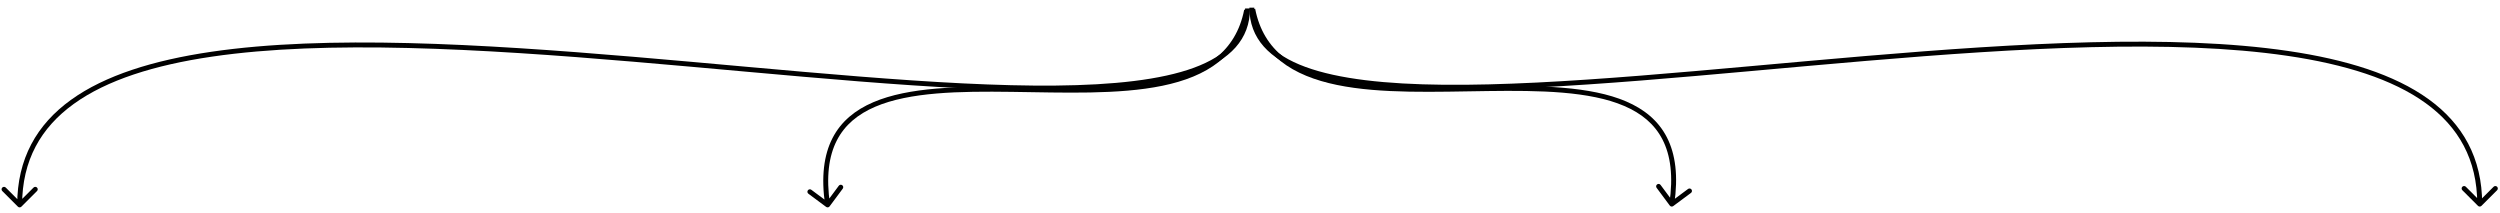 <svg xmlns="http://www.w3.org/2000/svg" fill="none" viewBox="0 44.552 1018 86.723" style="max-height: 500px" width="1018" height="86.723">
<path fill="black" d="M7.293 128.707C7.684 129.098 8.317 129.098 8.707 128.707L15.071 122.343C15.462 121.953 15.462 121.319 15.071 120.929C14.681 120.538 14.048 120.538 13.657 120.929L8 126.586L2.343 120.929C1.953 120.538 1.32 120.538 0.929 120.929C0.539 121.319 0.539 121.953 0.929 122.343L7.293 128.707ZM508 48L507 48C507 53.792 505.133 58.567 501.637 62.512C498.121 66.479 492.914 69.656 486.171 72.135C472.668 77.099 453.281 79.168 429.865 79.398C383.053 79.859 320.634 72.977 258.084 67.691C195.599 62.411 132.986 58.726 85.98 65.644C62.479 69.102 42.762 75.225 28.9 85.217C14.982 95.249 7 109.161 7 128L8 128L9 128C9 109.839 16.643 96.517 30.069 86.84C43.551 77.122 62.896 71.062 86.271 67.622C133.014 60.743 195.401 64.401 257.916 69.684C320.367 74.961 382.948 81.86 429.885 81.398C453.345 81.168 473.02 79.1 486.861 74.012C493.789 71.465 499.325 68.136 503.133 63.838C506.961 59.519 509 54.27 509 48L508 48Z"/>
<path fill="black" d="M1010.45 128.375C1010.06 128.765 1009.43 128.765 1009.04 128.375L1002.67 122.011C1002.28 121.62 1002.28 120.987 1002.67 120.596C1003.06 120.206 1003.7 120.206 1004.09 120.596L1009.74 126.253L1015.4 120.596C1015.79 120.206 1016.42 120.206 1016.82 120.596C1017.21 120.987 1017.21 121.62 1016.82 122.011L1010.45 128.375ZM509.744 47.667L510.744 47.667C510.744 53.46 512.611 58.234 516.108 62.179C519.623 66.146 524.83 69.323 531.573 71.802C545.076 76.766 564.464 78.836 587.879 79.066C634.691 79.526 697.11 72.644 759.66 67.359C822.145 62.079 884.758 58.393 931.765 65.311C955.265 68.769 974.982 74.893 988.844 84.885C1002.76 94.916 1010.74 108.828 1010.74 127.668L1009.74 127.668L1008.74 127.668C1008.74 109.507 1001.1 96.184 987.675 86.507C974.194 76.79 954.848 70.73 931.474 67.29C884.731 60.411 822.343 64.069 759.828 69.352C697.378 74.629 634.797 81.528 587.859 81.066C564.4 80.835 544.724 78.768 530.883 73.679C523.955 71.132 518.42 67.804 514.611 63.506C510.783 59.187 508.744 53.938 508.744 47.667L509.744 47.667Z"/>
<path fill="black" d="M336.404 128.803C336.847 129.132 337.473 129.04 337.803 128.596L343.17 121.372C343.499 120.928 343.407 120.302 342.963 119.973C342.52 119.643 341.894 119.736 341.564 120.179L336.794 126.601L330.372 121.83C329.928 121.501 329.302 121.593 328.973 122.037C328.643 122.48 328.736 123.107 329.179 123.436L336.404 128.803ZM507.627 48.667L506.646 48.474C504.924 57.227 500.846 63.559 495.063 68.164C489.256 72.787 481.677 75.71 472.906 77.521C455.329 81.149 433.322 80.251 411.967 79.958C390.729 79.668 370.076 79.971 355.584 86.185C348.296 89.31 342.501 93.955 338.986 100.811C335.478 107.653 334.304 116.576 336.011 128.146L337 128L337.989 127.854C336.321 116.549 337.506 108.081 340.766 101.723C344.019 95.378 349.401 91.013 356.373 88.023C370.401 82.008 390.6 81.666 411.94 81.958C433.163 82.249 455.461 83.164 473.31 79.479C482.252 77.634 490.167 74.619 496.308 69.729C502.473 64.821 506.798 58.065 508.608 48.86L507.627 48.667Z"/>
<path fill="black" d="M681.341 128.47C680.897 128.8 680.271 128.707 679.942 128.264L674.575 121.039C674.245 120.596 674.338 119.969 674.781 119.64C675.224 119.311 675.851 119.403 676.18 119.847L680.951 126.268L687.373 121.498C687.816 121.169 688.442 121.261 688.772 121.704C689.101 122.148 689.009 122.774 688.565 123.103L681.341 128.47ZM510.117 48.334L511.099 48.141C512.82 56.894 516.898 63.227 522.682 67.832C528.488 72.455 536.067 75.378 544.838 77.188C562.415 80.816 584.423 79.918 605.777 79.626C627.016 79.335 647.669 79.639 662.16 85.853C669.448 88.978 675.243 93.623 678.758 100.478C682.266 107.321 683.441 116.244 681.734 127.814L680.744 127.668L679.755 127.522C681.423 116.216 680.238 107.748 676.978 101.391C673.725 95.046 668.343 90.68 661.372 87.691C647.343 81.675 627.145 81.333 605.805 81.626C584.581 81.917 562.283 82.831 544.434 79.147C535.492 77.301 527.578 74.287 521.436 69.397C515.271 64.488 510.947 57.733 509.136 48.527L510.117 48.334Z"/>
</svg>